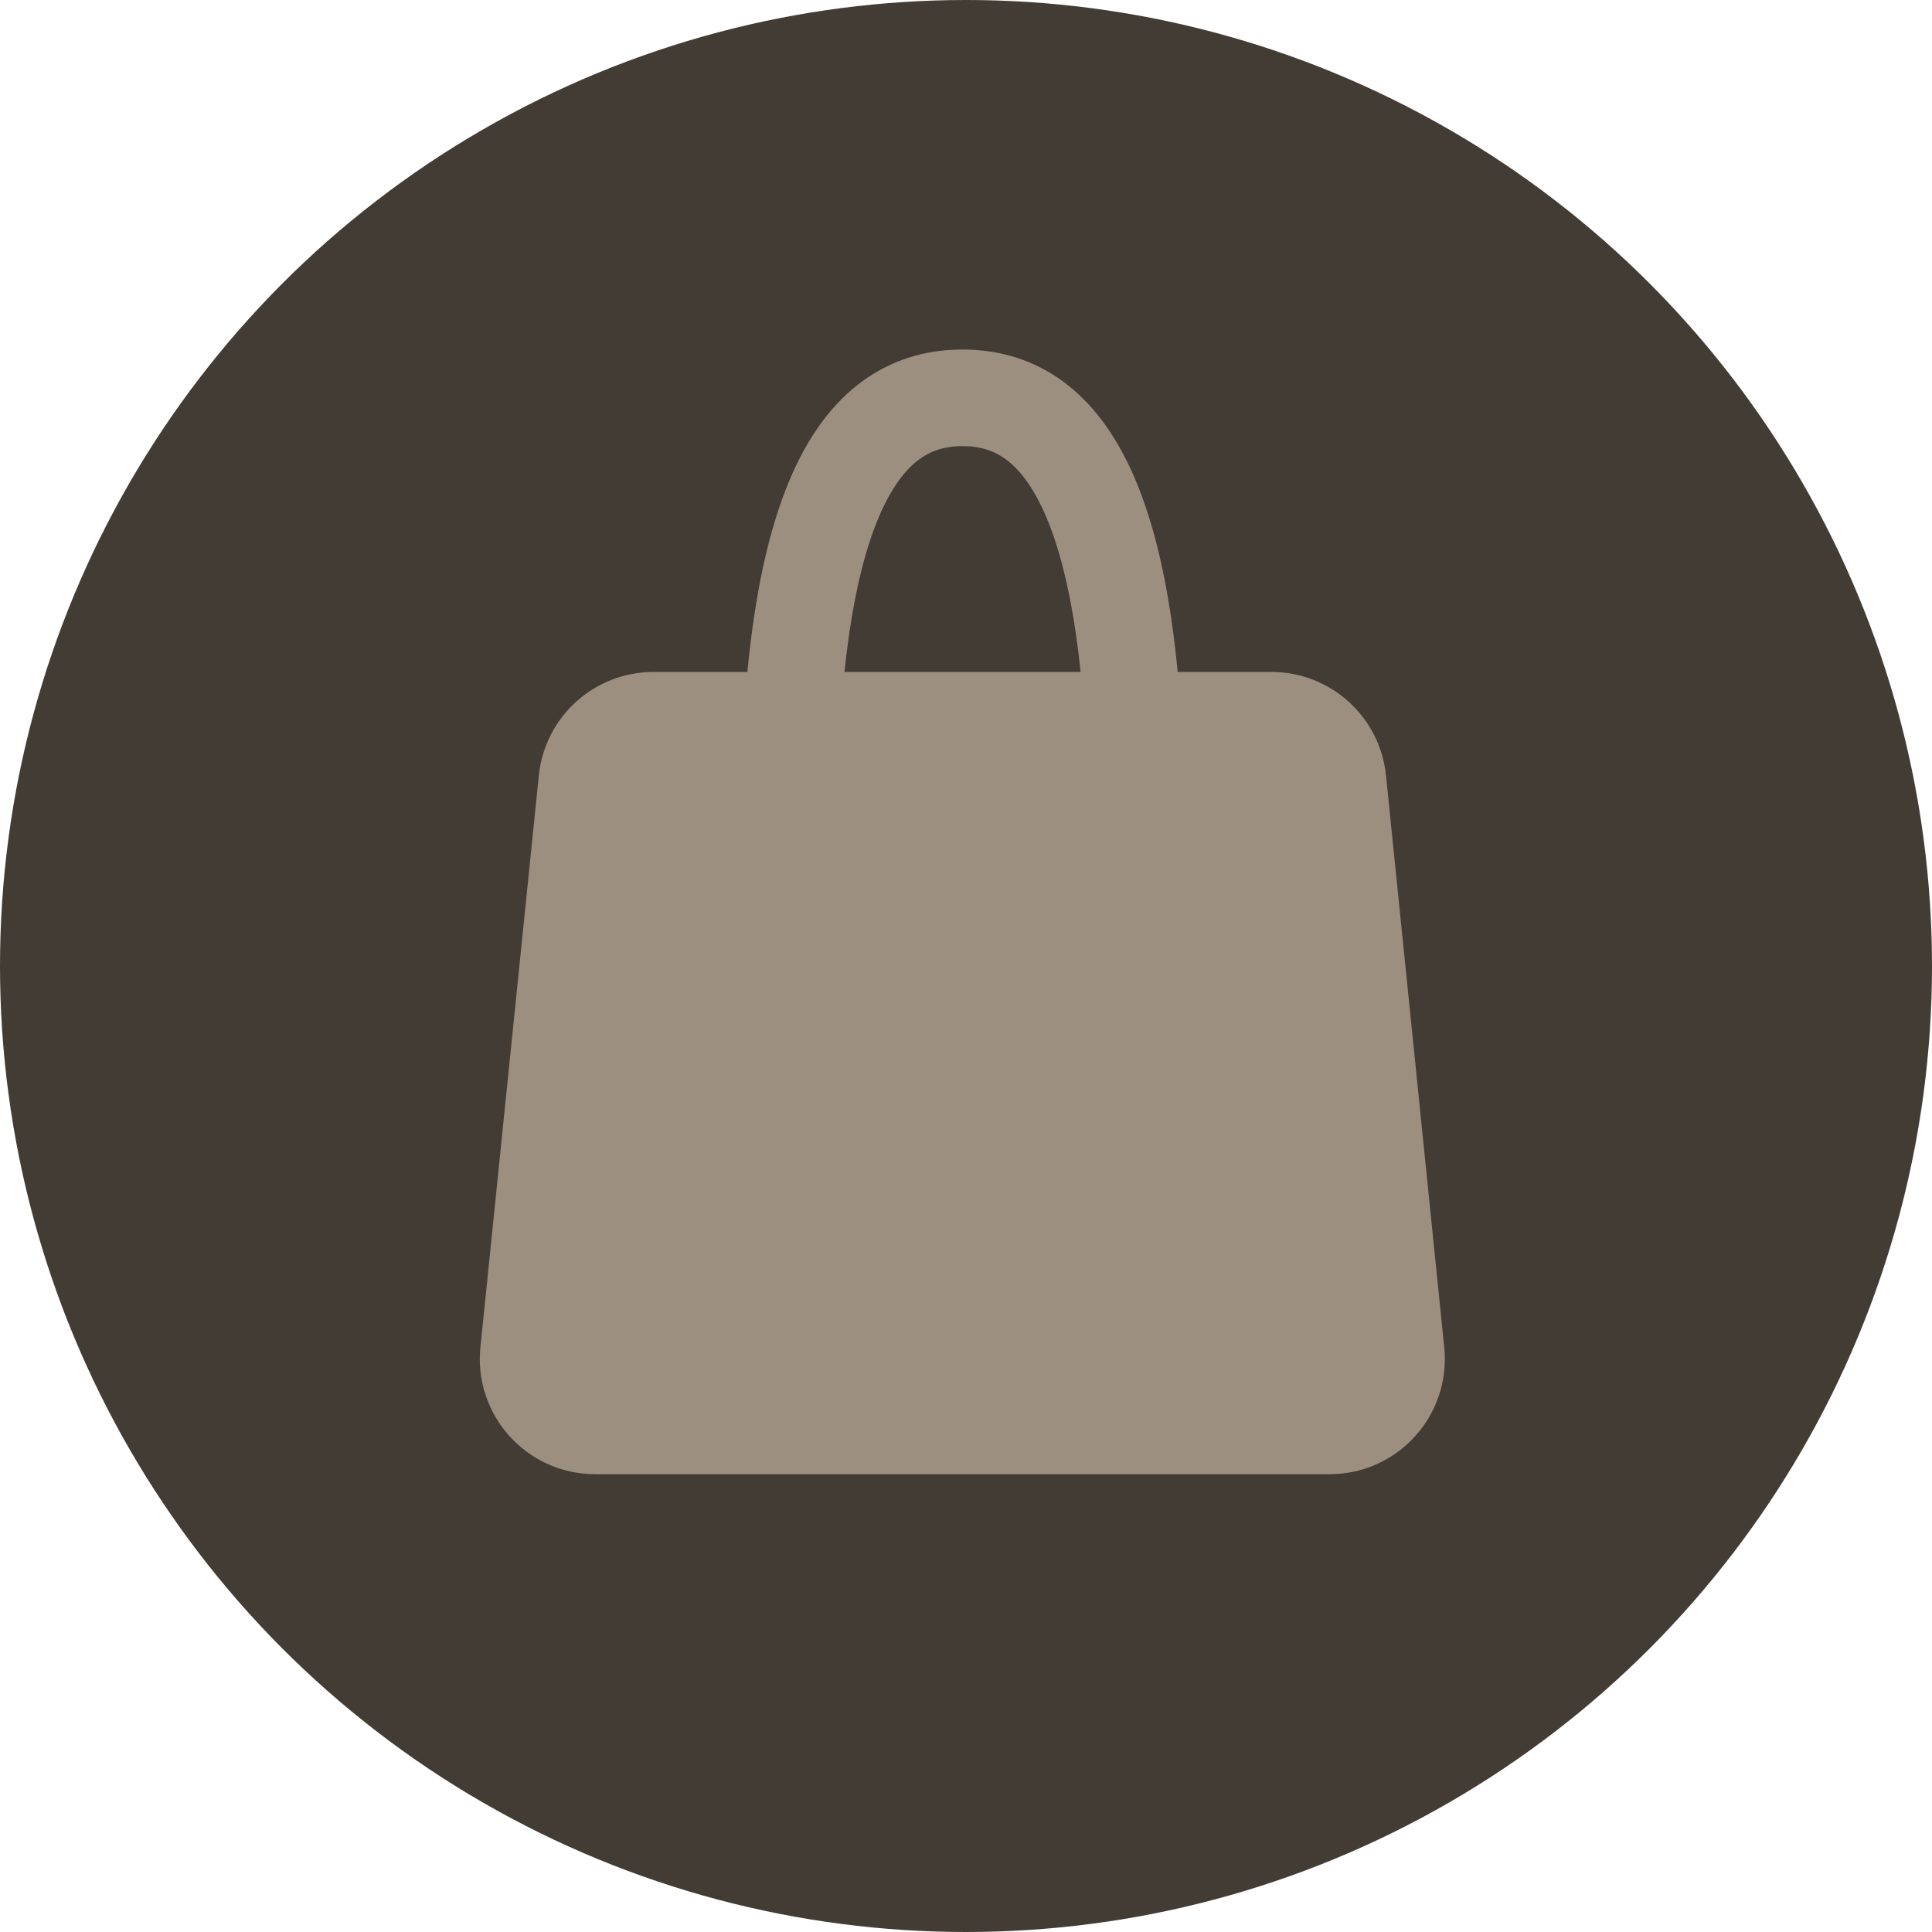 <?xml version="1.0" encoding="UTF-8"?> <svg xmlns="http://www.w3.org/2000/svg" width="60" height="60" viewBox="0 0 60 60" fill="none"> <circle cx="30" cy="30" r="30" fill="#433C34"></circle> <path d="M24.5 25.837C24.5 15.193 26.907 12.355 29.893 12.355C32.879 12.355 35.285 15.193 35.285 25.837" stroke="#9D8F80" stroke-width="3" stroke-linecap="round" stroke-linejoin="round"></path> <path d="M17.308 24.14C17.465 22.61 18.754 21.445 20.293 21.445H39.485C41.024 21.445 42.313 22.61 42.469 24.141L44.278 41.901C44.458 43.669 43.071 45.205 41.294 45.205H18.479C16.701 45.205 15.314 43.668 15.494 41.9L17.308 24.14Z" fill="#9D8F80" stroke="#9D8F80" stroke-width="1.154" stroke-linejoin="round"></path> </svg> 